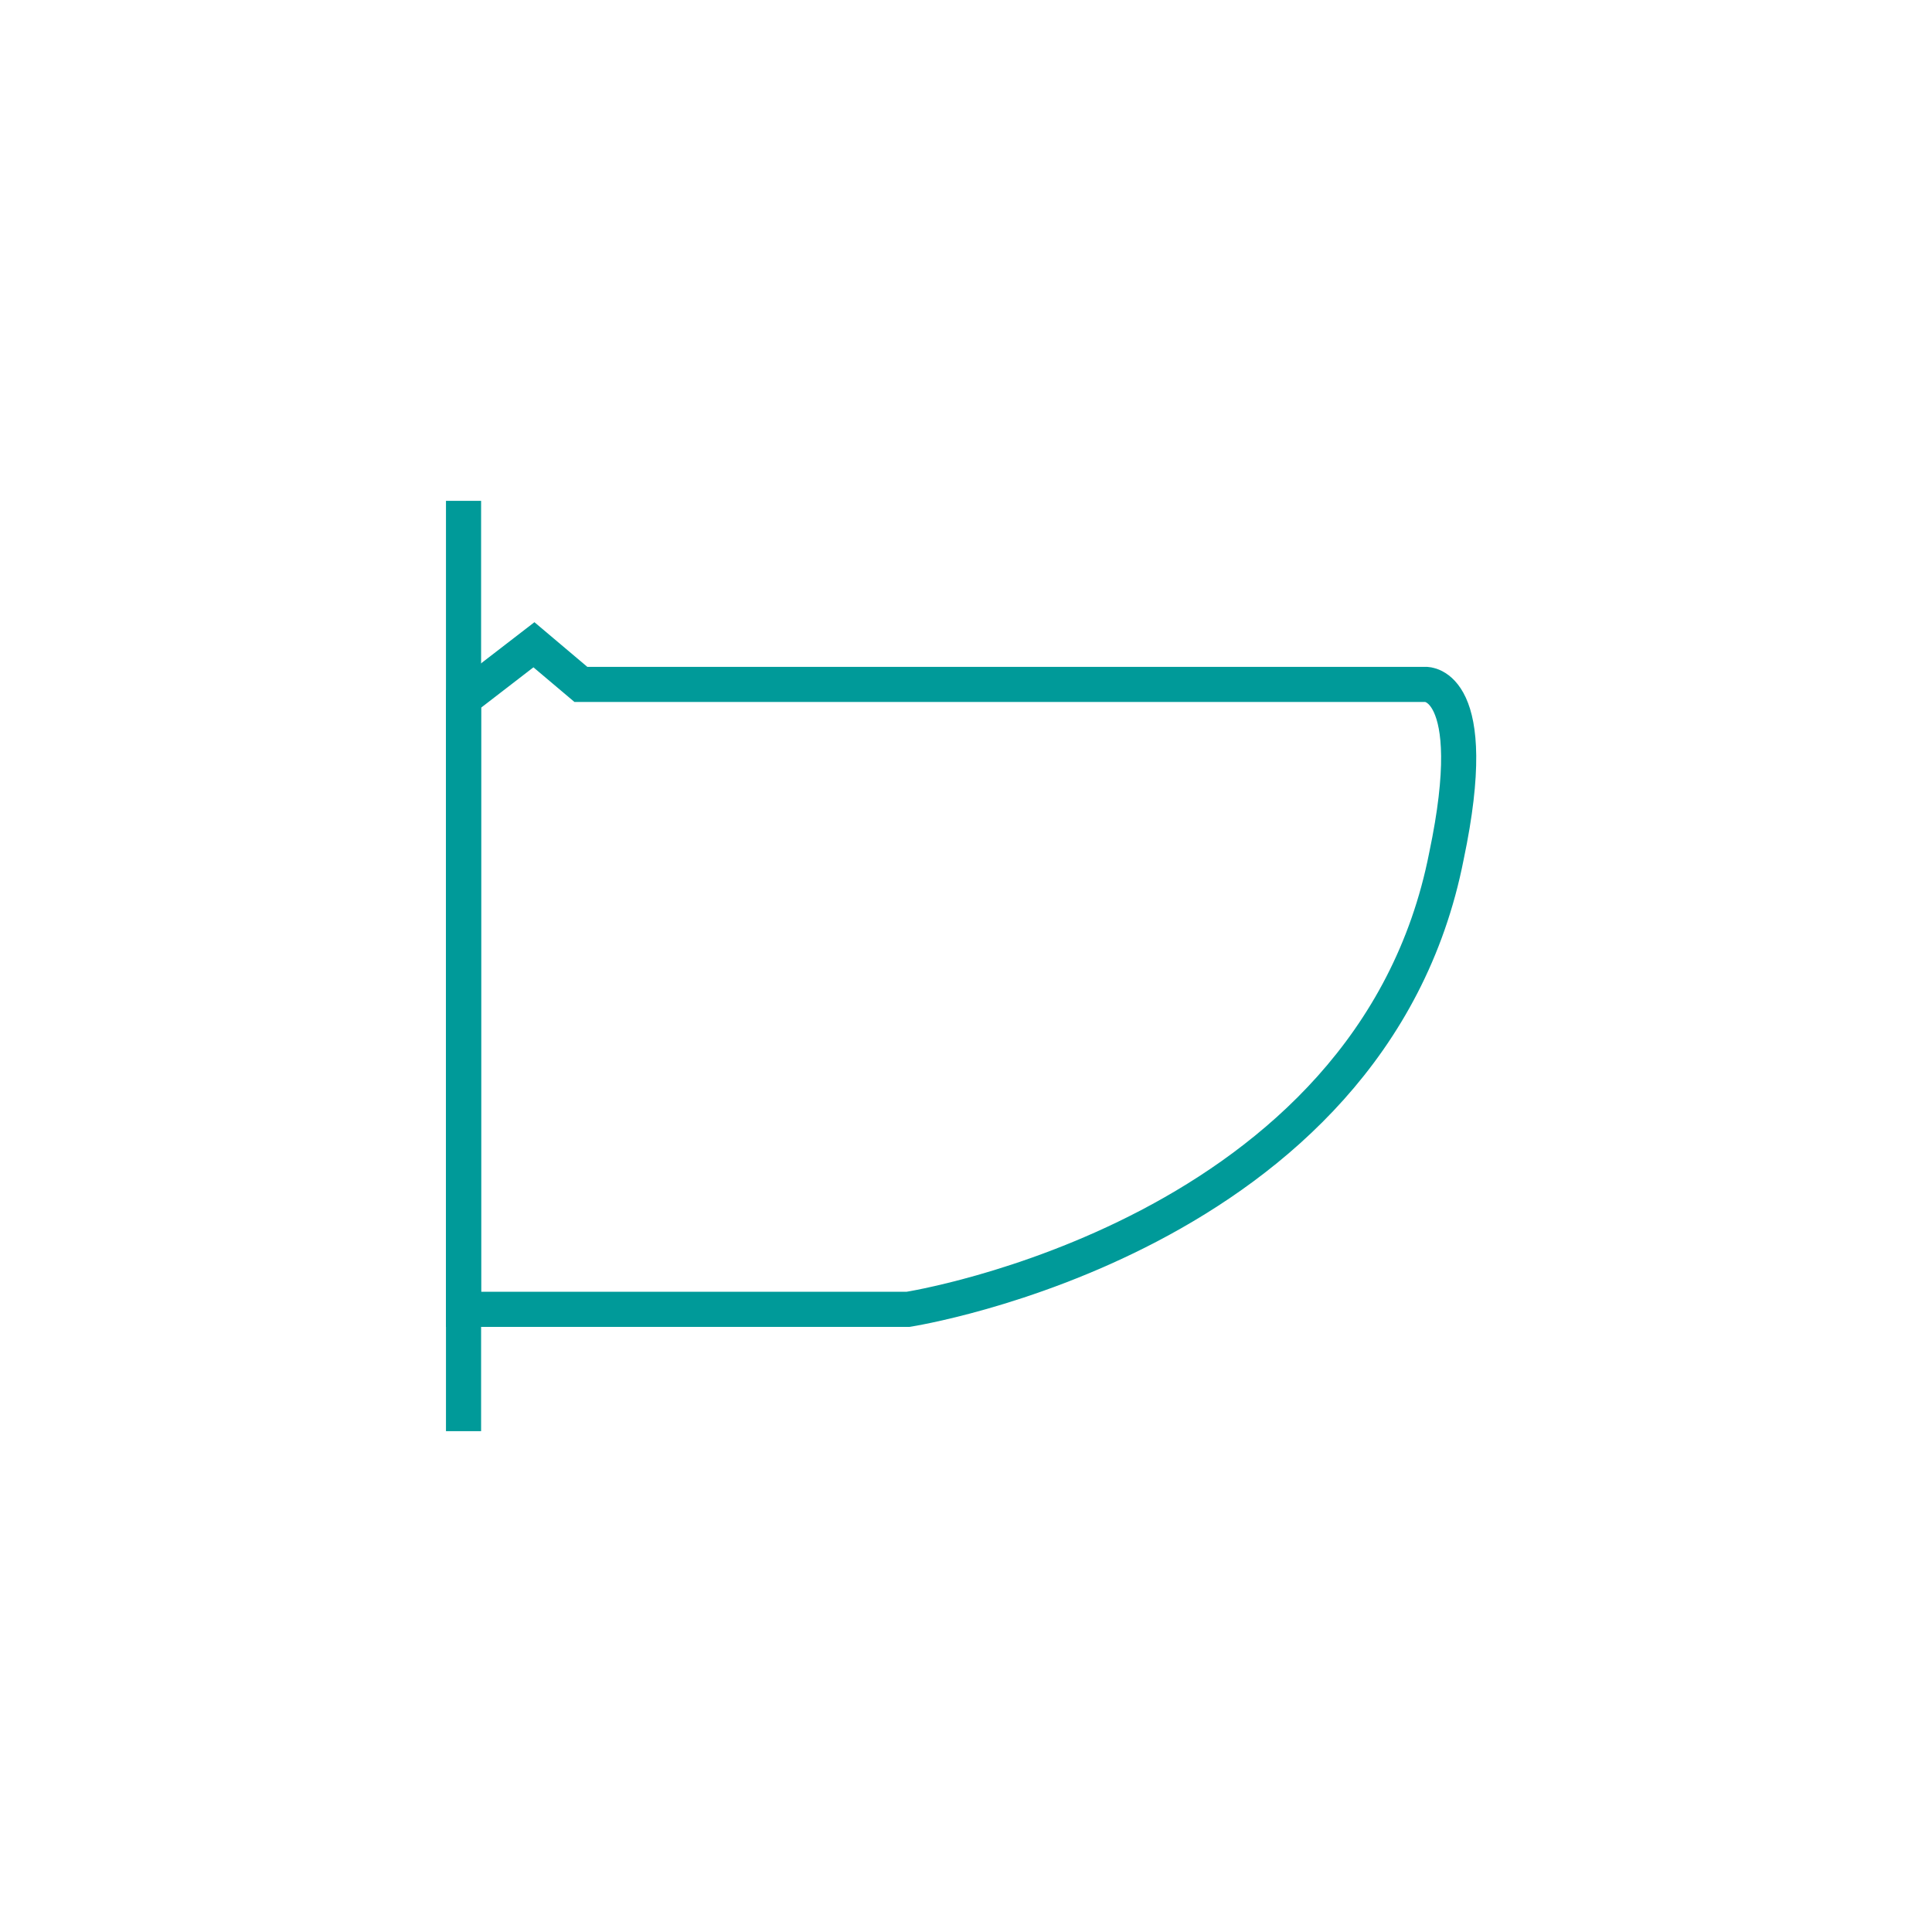 <?xml version="1.0" encoding="UTF-8"?>
<!-- Generator: Adobe Illustrator 16.0.0, SVG Export Plug-In . SVG Version: 6.00 Build 0)  -->
<svg xmlns="http://www.w3.org/2000/svg" xmlns:xlink="http://www.w3.org/1999/xlink" version="1.1" id="Layer_1" x="0px" y="0px" width="55px" height="55px" viewBox="0 0 55 55" xml:space="preserve">
<path fill="none" stroke="#009A99" stroke-miterlimit="10" d="M13.196,19.9v17.374h12.653c0,0,13.198-2.045,15.328-12.903  c1.043-4.951-0.586-4.887-0.586-4.887H16.537L15.2,18.355L13.196,19.9z"></path>
<line fill="none" stroke="#009A99" stroke-miterlimit="10" x1="13.196" y1="14.258" x2="13.196" y2="40.742"></line>
</svg>
